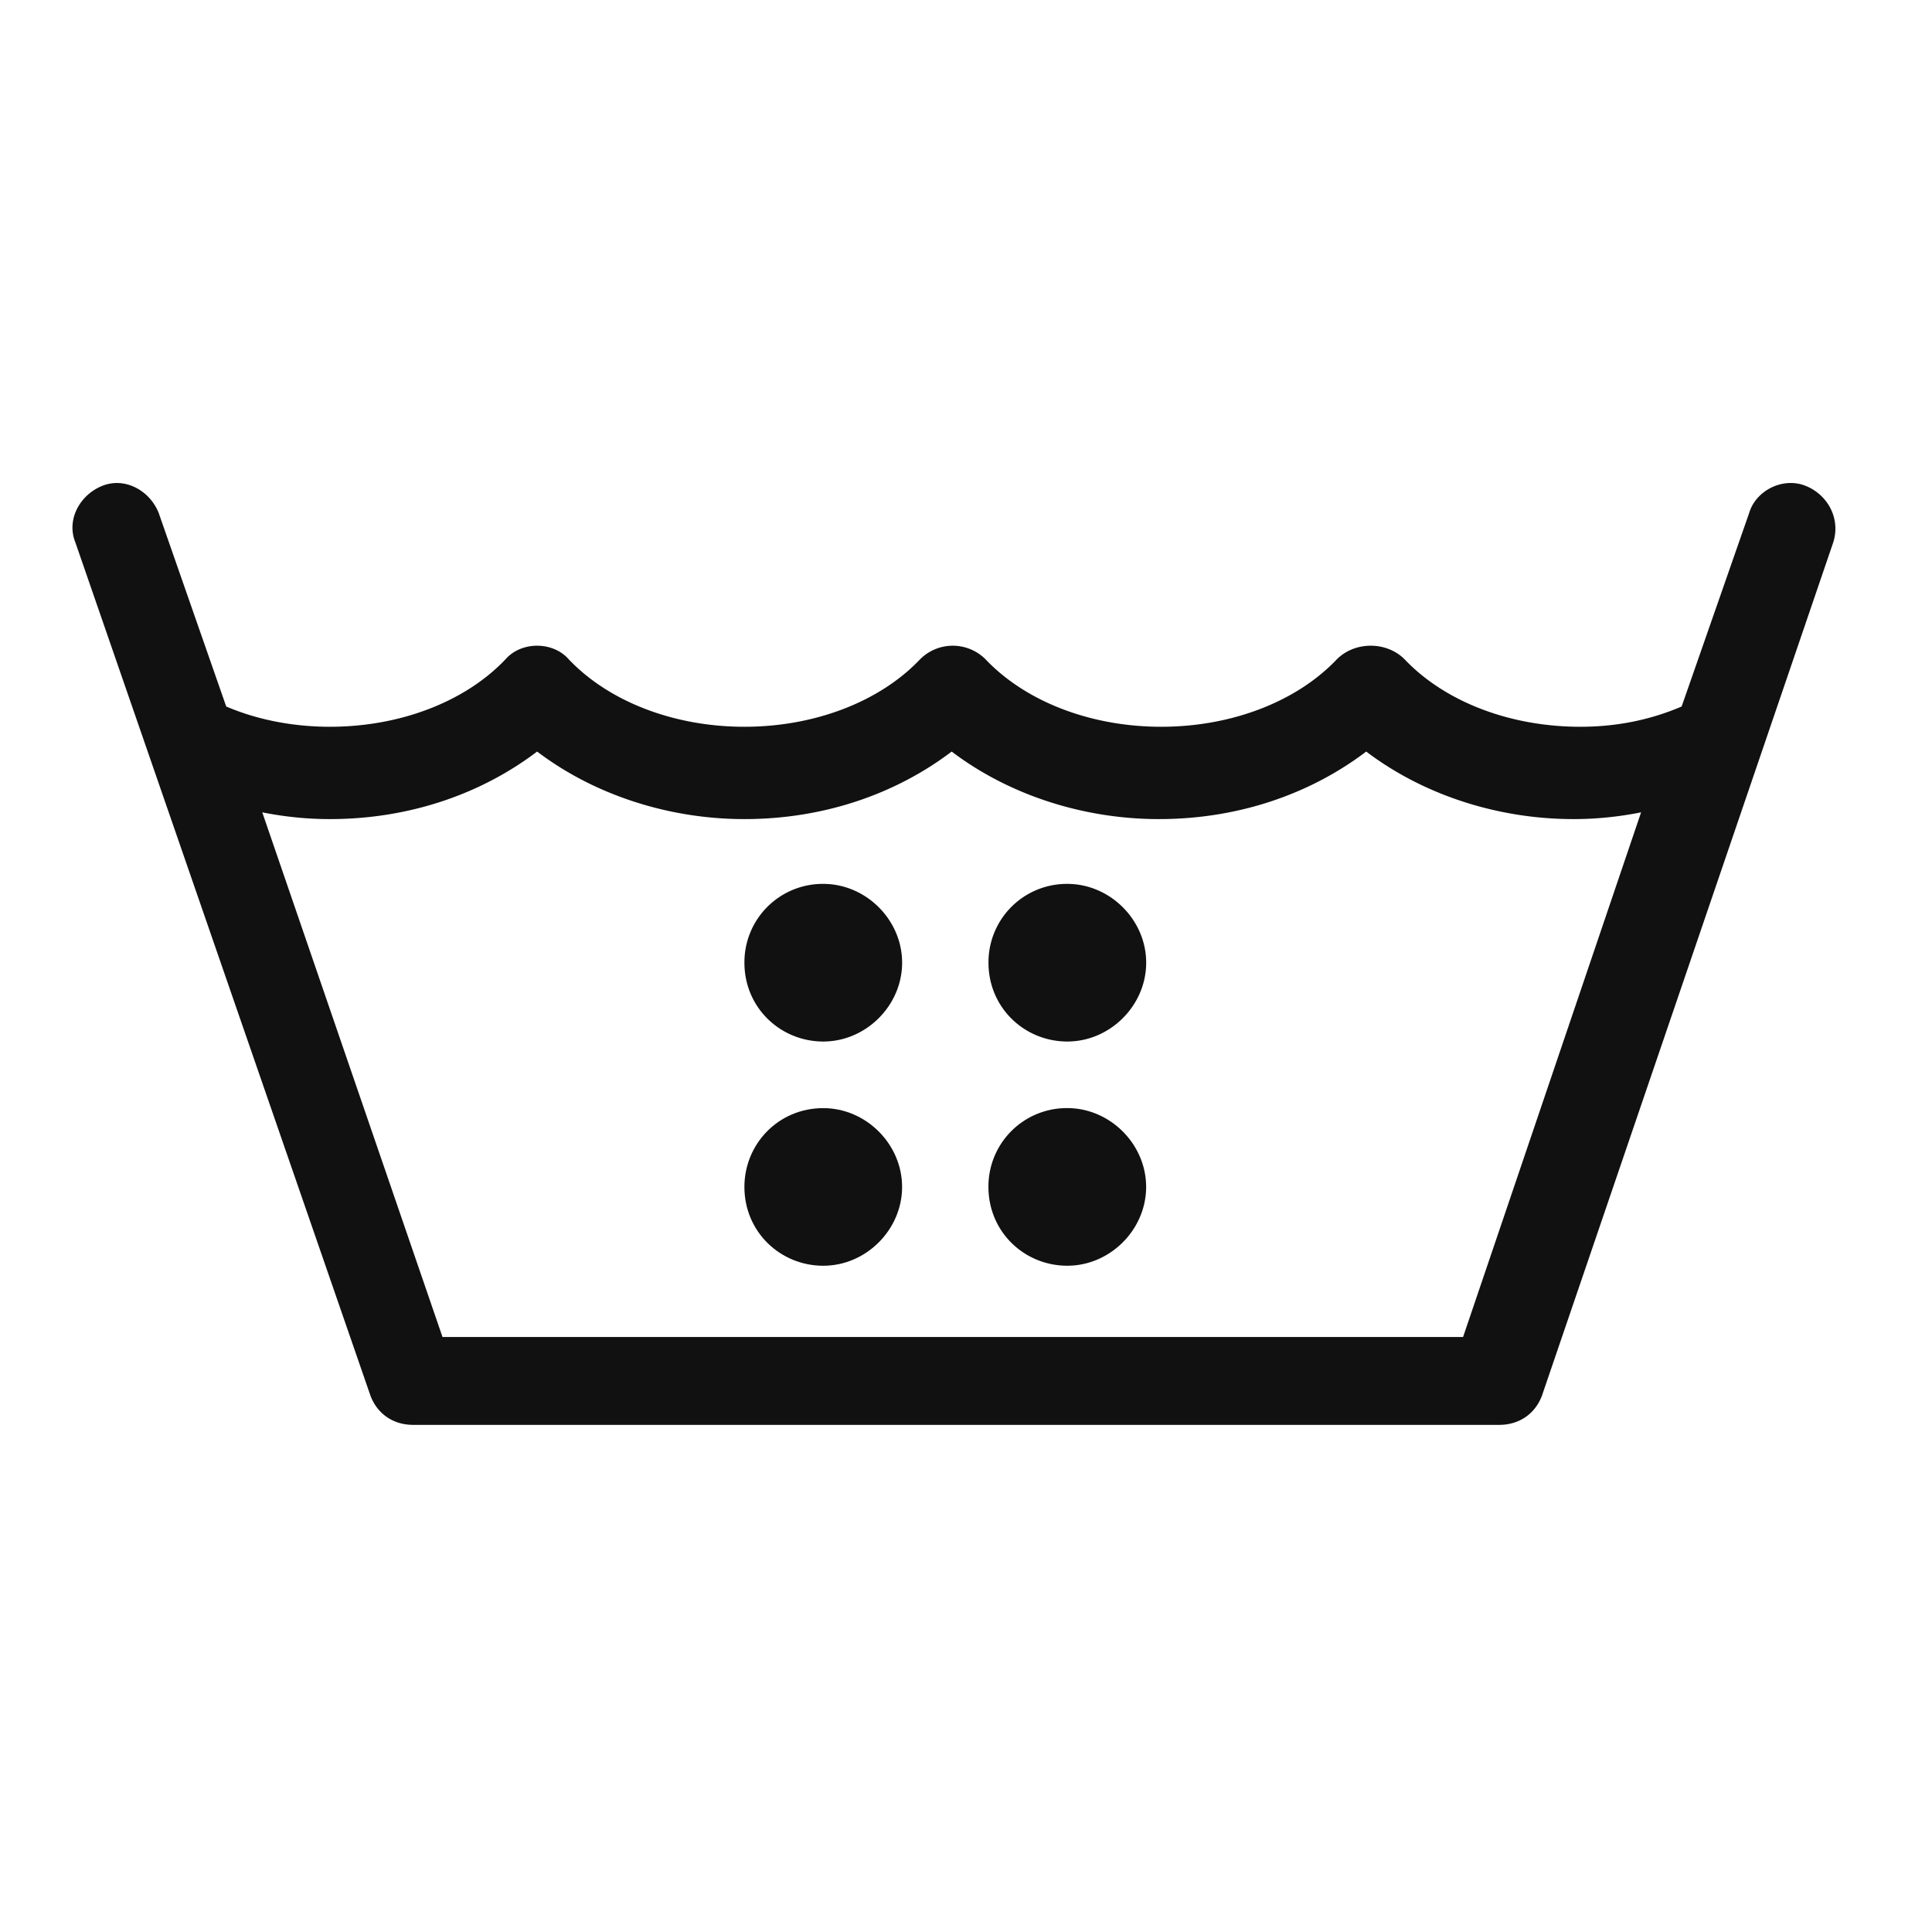 <svg width="80" height="80" viewBox="0 0 80 80" fill="none" xmlns="http://www.w3.org/2000/svg"><path d="M74.764 20.117c-.933-.373-2.053.186-2.333 1.119l-2.798 8.019q-1.96.84-4.198.839c-2.892 0-5.598-1.026-7.277-2.797-.746-.746-2.052-.746-2.799 0-1.679 1.771-4.384 2.797-7.276 2.797s-5.598-1.026-7.277-2.797a1.915 1.915 0 0 0-2.705 0c-1.68 1.771-4.385 2.797-7.277 2.797s-5.597-1.026-7.277-2.797c-.653-.746-1.959-.746-2.612 0-1.679 1.771-4.384 2.797-7.276 2.797-1.493 0-2.986-.28-4.292-.84L6.57 21.237c-.374-.933-1.4-1.492-2.333-1.12-.933.374-1.492 1.4-1.12 2.332l12.222 35.34c.28.746.933 1.212 1.772 1.212h44.966c.84 0 1.493-.466 1.773-1.212L75.883 22.54c.373-1.026-.186-2.051-1.12-2.424m-14.18 35.246h-42.26L10.86 33.637q1.4.28 2.799.28c3.265 0 6.25-1.026 8.582-2.797 2.333 1.771 5.411 2.797 8.583 2.797 3.265 0 6.25-1.026 8.583-2.797 2.332 1.771 5.41 2.797 8.582 2.797 3.266 0 6.25-1.026 8.583-2.797 2.332 1.771 5.41 2.797 8.583 2.797q1.4 0 2.799-.28zm-16.39-9.478a3.244 3.244 0 0 0-3.264 3.264c0 1.864 1.492 3.263 3.265 3.263 1.772 0 3.265-1.492 3.265-3.263 0-1.772-1.493-3.264-3.265-3.264M34.09 36.6a3.244 3.244 0 0 0-3.265 3.264c0 1.864 1.493 3.263 3.265 3.263s3.265-1.492 3.265-3.264S35.862 36.6 34.09 36.6m10.106 0a3.244 3.244 0 0 0-3.265 3.264c0 1.864 1.492 3.263 3.265 3.263 1.772 0 3.265-1.492 3.265-3.264S45.967 36.6 44.195 36.6" fill="#111"/><path d="M30.824 49.149c0-1.772 1.4-3.264 3.265-3.264 1.773 0 3.265 1.492 3.265 3.264s-1.492 3.263-3.265 3.263c-1.772 0-3.265-1.398-3.265-3.263" fill="#111"/></svg>